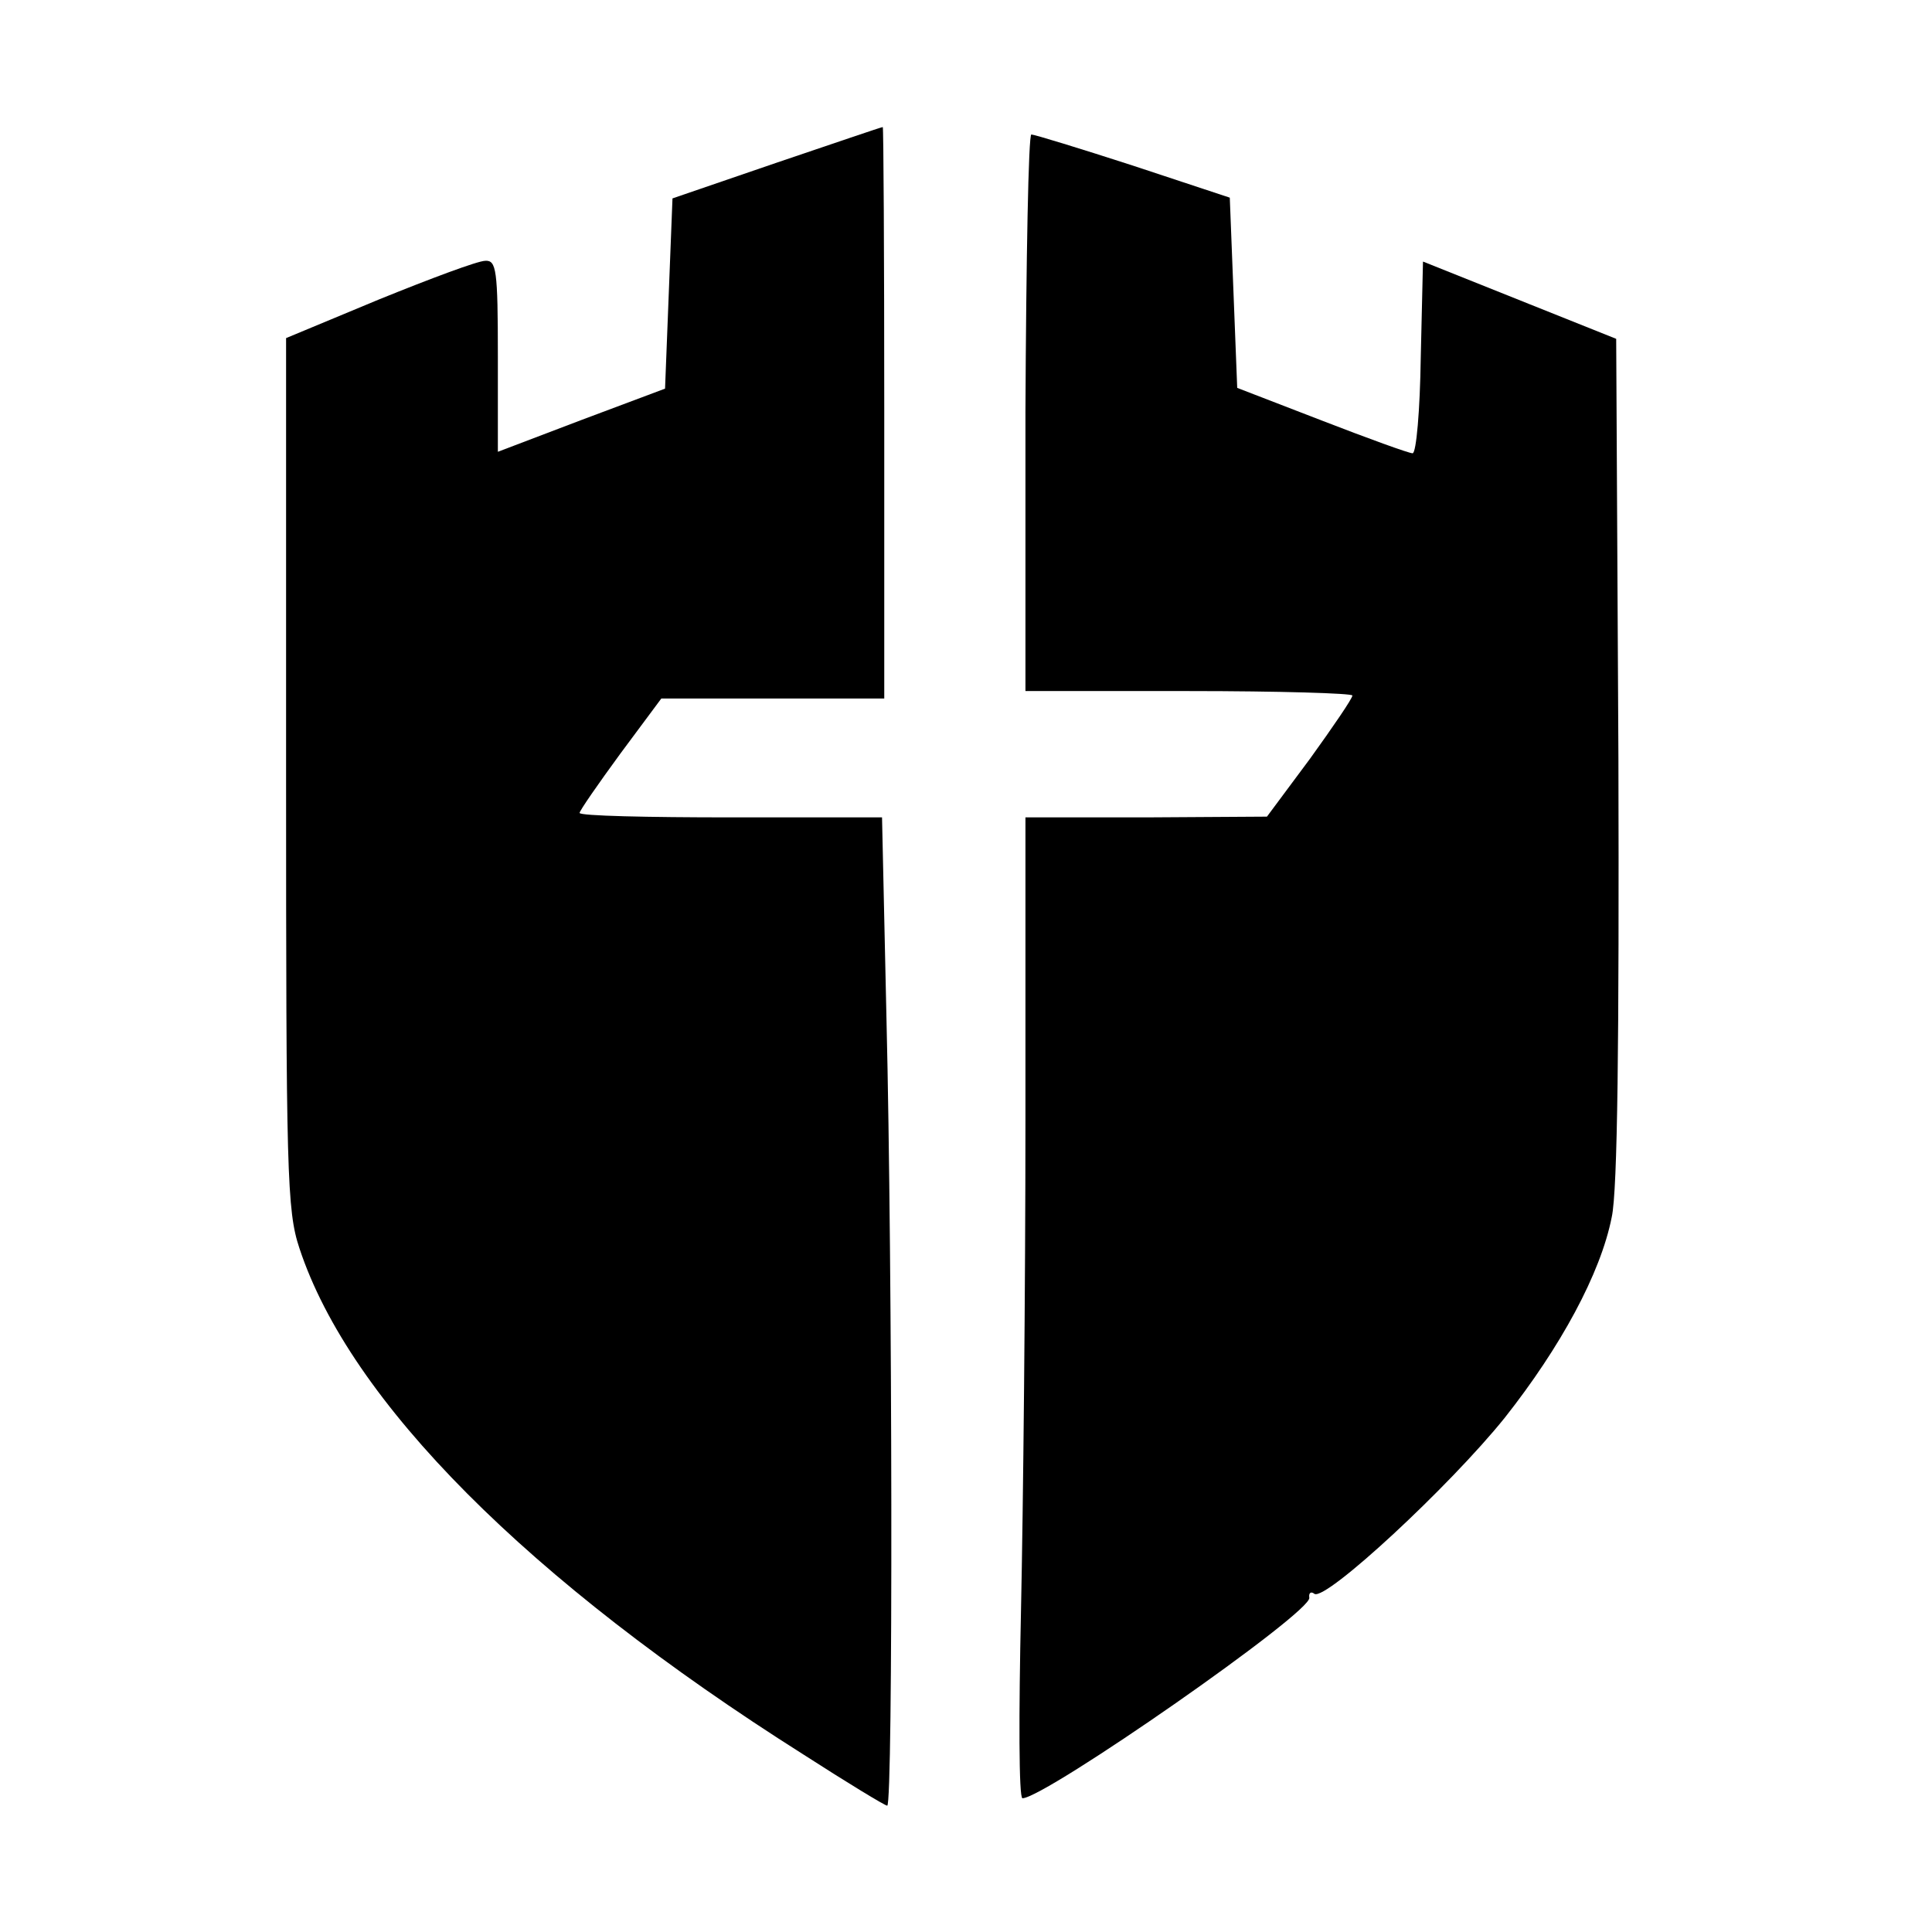 <?xml version="1.0" standalone="no"?>
<!DOCTYPE svg PUBLIC "-//W3C//DTD SVG 20010904//EN"
 "http://www.w3.org/TR/2001/REC-SVG-20010904/DTD/svg10.dtd">
<svg version="1.0" xmlns="http://www.w3.org/2000/svg"
 width="260pt" height="260pt" viewBox="0 0 260 260"
 preserveAspectRatio="xMidYMid meet">
<g transform="translate(0,260) scale(0.1,-0.1)"
fill="#000000" stroke="none">
<path d="M1045 2381 l-140 -48 -5 -128 -5 -128 -112 -42 -113 -43 0 129 c0
116 -2 129 -17 128 -10 0 -74 -24 -143 -52 l-125 -52 0 -585 c0 -539 1 -589
18 -640 68 -206 308 -447 678 -681 59 -38 110 -69 113 -69 8 0 7 728 -1 1058
l-6 272 -204 0 c-111 0 -203 2 -203 6 0 3 25 39 55 80 l55 74 150 0 150 0 0
385 c0 212 -1 385 -2 384 -2 0 -66 -22 -143 -48z"/>
<path d="M1380 2045 l0 -375 220 0 c121 0 220 -3 220 -6 0 -4 -26 -42 -57 -85
l-58 -78 -162 -1 -163 0 0 -407 c0 -225 -3 -522 -6 -661 -3 -138 -3 -252 2
-252 30 0 391 251 386 270 -1 6 2 9 7 5 16 -9 182 145 256 237 75 95 129 194
144 270 8 36 10 240 9 617 l-3 565 -130 52 -130 52 -3 -129 c-1 -71 -6 -129
-11 -129 -5 0 -60 20 -122 44 l-114 44 -5 128 -5 128 -130 43 c-71 23 -133 42
-137 42 -4 1 -7 -168 -8 -374z"/>
</g>
</svg>
